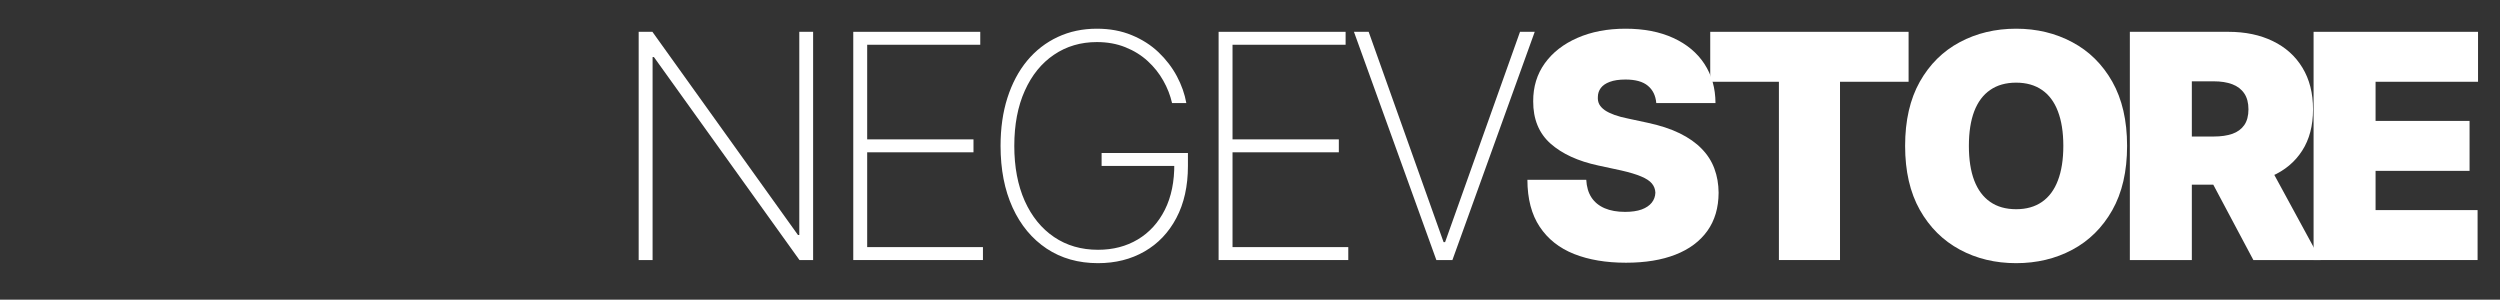 <svg version="1.2" preserveAspectRatio="xMidYMid meet" height="70" viewBox="0 0 438 52.5" zoomAndPan="magnify" width="584" xmlns:xlink="http://www.w3.org/1999/xlink" xmlns="http://www.w3.org/2000/svg"><rect x="0" y="0" width="438" height="52.5" fill="#333333" stroke="none"/><defs></defs><g id="bb7aabb067"><g style="fill:#ffffff;fill-opacity:1;"><g transform="translate(106.114, 45.559)"><path d="M 36.344 -39.984 L 36.344 0 L 33.953 0 L 8.453 -35.562 L 8.219 -35.562 L 8.219 0 L 5.781 0 L 5.781 -39.984 L 8.188 -39.984 L 33.688 -4.391 L 33.922 -4.391 L 33.922 -39.984 Z M 36.344 -39.984" style="stroke:none"></path></g></g><g style="fill:#ffffff;fill-opacity:1;"><g transform="translate(143.711, 45.559)"><path d="M 5.781 0 L 5.781 -39.984 L 28.031 -39.984 L 28.031 -37.719 L 8.219 -37.719 L 8.219 -21.141 L 26.844 -21.141 L 26.844 -18.875 L 8.219 -18.875 L 8.219 -2.266 L 28.5 -2.266 L 28.5 0 Z M 5.781 0" style="stroke:none"></path></g></g><g style="fill:#ffffff;fill-opacity:1;"><g transform="translate(171.548, 45.559)"><path d="M 33.797 -27.5 C 33.492 -28.844 32.984 -30.148 32.266 -31.422 C 31.555 -32.691 30.645 -33.836 29.531 -34.859 C 28.414 -35.879 27.113 -36.688 25.625 -37.281 C 24.133 -37.883 22.469 -38.188 20.625 -38.188 C 17.789 -38.188 15.285 -37.445 13.109 -35.969 C 10.93 -34.5 9.227 -32.398 8 -29.672 C 6.77 -26.941 6.156 -23.719 6.156 -20 C 6.156 -16.312 6.766 -13.098 7.984 -10.359 C 9.211 -7.629 10.926 -5.52 13.125 -4.031 C 15.332 -2.539 17.898 -1.797 20.828 -1.797 C 23.453 -1.797 25.773 -2.398 27.797 -3.609 C 29.816 -4.816 31.395 -6.547 32.531 -8.797 C 33.664 -11.055 34.219 -13.754 34.188 -16.891 L 35.047 -16.484 L 21.453 -16.484 L 21.453 -18.75 L 36.578 -18.75 L 36.578 -16.484 C 36.578 -12.953 35.898 -9.91 34.547 -7.359 C 33.203 -4.816 31.344 -2.863 28.969 -1.5 C 26.594 -0.133 23.879 0.547 20.828 0.547 C 17.391 0.547 14.391 -0.301 11.828 -2 C 9.266 -3.707 7.273 -6.102 5.859 -9.188 C 4.453 -12.27 3.75 -15.875 3.75 -20 C 3.75 -23.094 4.148 -25.898 4.953 -28.422 C 5.766 -30.953 6.914 -33.117 8.406 -34.922 C 9.906 -36.723 11.691 -38.109 13.766 -39.078 C 15.836 -40.047 18.125 -40.531 20.625 -40.531 C 22.883 -40.531 24.914 -40.156 26.719 -39.406 C 28.531 -38.664 30.098 -37.664 31.422 -36.406 C 32.742 -35.145 33.816 -33.742 34.641 -32.203 C 35.461 -30.66 36.016 -29.094 36.297 -27.5 Z M 33.797 -27.5" style="stroke:none"></path></g></g><g style="fill:#ffffff;fill-opacity:1;"><g transform="translate(207.719, 45.559)"><path d="M 5.781 0 L 5.781 -39.984 L 28.031 -39.984 L 28.031 -37.719 L 8.219 -37.719 L 8.219 -21.141 L 26.844 -21.141 L 26.844 -18.875 L 8.219 -18.875 L 8.219 -2.266 L 28.5 -2.266 L 28.5 0 Z M 5.781 0" style="stroke:none"></path></g></g><g style="fill:#ffffff;fill-opacity:1;"><g transform="translate(235.556, 45.559)"><path d="M 4.234 -39.984 L 17.359 -3.141 L 17.625 -3.141 L 30.75 -39.984 L 33.328 -39.984 L 18.906 0 L 16.094 0 L 1.656 -39.984 Z M 4.234 -39.984" style="stroke:none"></path></g></g><g style="fill:#ffffff;fill-opacity:1;"><g transform="translate(266.038, 45.559)"><path d="M 24.141 -27.5 C 24.035 -28.789 23.547 -29.801 22.672 -30.531 C 21.805 -31.258 20.5 -31.625 18.75 -31.625 C 17.625 -31.625 16.707 -31.488 16 -31.219 C 15.289 -30.957 14.766 -30.598 14.422 -30.141 C 14.086 -29.691 13.914 -29.172 13.906 -28.578 C 13.875 -28.098 13.957 -27.664 14.156 -27.281 C 14.363 -26.906 14.688 -26.562 15.125 -26.25 C 15.57 -25.945 16.141 -25.672 16.828 -25.422 C 17.516 -25.172 18.336 -24.953 19.297 -24.766 L 22.578 -24.062 C 24.785 -23.594 26.676 -22.973 28.25 -22.203 C 29.82 -21.43 31.109 -20.523 32.109 -19.484 C 33.117 -18.453 33.859 -17.289 34.328 -16 C 34.805 -14.719 35.051 -13.316 35.062 -11.797 C 35.051 -9.16 34.395 -6.93 33.094 -5.109 C 31.789 -3.285 29.93 -1.898 27.516 -0.953 C 25.109 -0.004 22.211 0.469 18.828 0.469 C 15.348 0.469 12.316 -0.039 9.734 -1.062 C 7.148 -2.094 5.145 -3.68 3.719 -5.828 C 2.289 -7.973 1.57 -10.719 1.562 -14.062 L 11.875 -14.062 C 11.938 -12.832 12.238 -11.801 12.781 -10.969 C 13.332 -10.133 14.102 -9.504 15.094 -9.078 C 16.094 -8.648 17.285 -8.438 18.672 -8.438 C 19.828 -8.438 20.797 -8.578 21.578 -8.859 C 22.359 -9.148 22.945 -9.547 23.344 -10.047 C 23.75 -10.555 23.961 -11.141 23.984 -11.797 C 23.961 -12.41 23.758 -12.945 23.375 -13.406 C 23 -13.863 22.375 -14.273 21.5 -14.641 C 20.625 -15.016 19.445 -15.367 17.969 -15.703 L 13.984 -16.562 C 10.441 -17.32 7.648 -18.602 5.609 -20.406 C 3.578 -22.219 2.566 -24.688 2.578 -27.812 C 2.566 -30.344 3.242 -32.562 4.609 -34.469 C 5.984 -36.375 7.891 -37.859 10.328 -38.922 C 12.773 -39.992 15.582 -40.531 18.75 -40.531 C 21.977 -40.531 24.77 -39.988 27.125 -38.906 C 29.477 -37.832 31.297 -36.316 32.578 -34.359 C 33.859 -32.398 34.504 -30.113 34.516 -27.5 Z M 24.141 -27.5" style="stroke:none"></path></g></g><g style="fill:#ffffff;fill-opacity:1;"><g transform="translate(298.15, 45.559)"><path d="M 1.484 -31.234 L 1.484 -39.984 L 36.234 -39.984 L 36.234 -31.234 L 24.219 -31.234 L 24.219 0 L 13.516 0 L 13.516 -31.234 Z M 1.484 -31.234" style="stroke:none"></path></g></g><g style="fill:#ffffff;fill-opacity:1;"><g transform="translate(331.354, 45.559)"><path d="M 41.312 -20 C 41.312 -15.539 40.445 -11.785 38.719 -8.734 C 36.988 -5.68 34.648 -3.367 31.703 -1.797 C 28.766 -0.234 25.488 0.547 21.875 0.547 C 18.227 0.547 14.938 -0.242 12 -1.828 C 9.062 -3.41 6.727 -5.727 5 -8.781 C 3.281 -11.832 2.422 -15.57 2.422 -20 C 2.422 -24.445 3.281 -28.195 5 -31.25 C 6.727 -34.301 9.062 -36.609 12 -38.172 C 14.938 -39.742 18.227 -40.531 21.875 -40.531 C 25.488 -40.531 28.766 -39.742 31.703 -38.172 C 34.648 -36.609 36.988 -34.301 38.719 -31.25 C 40.445 -28.195 41.312 -24.445 41.312 -20 Z M 30.141 -20 C 30.141 -22.395 29.82 -24.414 29.188 -26.062 C 28.562 -27.707 27.633 -28.953 26.406 -29.797 C 25.176 -30.648 23.664 -31.078 21.875 -31.078 C 20.07 -31.078 18.555 -30.648 17.328 -29.797 C 16.098 -28.953 15.164 -27.707 14.531 -26.062 C 13.906 -24.414 13.594 -22.395 13.594 -20 C 13.594 -17.602 13.906 -15.582 14.531 -13.938 C 15.164 -12.289 16.098 -11.039 17.328 -10.188 C 18.555 -9.332 20.07 -8.906 21.875 -8.906 C 23.664 -8.906 25.176 -9.332 26.406 -10.188 C 27.633 -11.039 28.562 -12.289 29.188 -13.938 C 29.82 -15.582 30.141 -17.602 30.141 -20 Z M 30.141 -20" style="stroke:none"></path></g></g><g style="fill:#ffffff;fill-opacity:1;"><g transform="translate(370.571, 45.559)"><path d="M 2.578 0 L 2.578 -39.984 L 19.844 -39.984 C 22.812 -39.984 25.406 -39.441 27.625 -38.359 C 29.852 -37.285 31.582 -35.734 32.812 -33.703 C 34.051 -31.672 34.672 -29.238 34.672 -26.406 C 34.672 -23.539 34.035 -21.125 32.766 -19.156 C 31.504 -17.188 29.727 -15.703 27.438 -14.703 C 25.156 -13.703 22.492 -13.203 19.453 -13.203 L 9.141 -13.203 L 9.141 -21.641 L 17.266 -21.641 C 18.535 -21.641 19.625 -21.797 20.531 -22.109 C 21.438 -22.43 22.133 -22.941 22.625 -23.641 C 23.113 -24.348 23.359 -25.27 23.359 -26.406 C 23.359 -27.539 23.113 -28.469 22.625 -29.188 C 22.133 -29.914 21.438 -30.453 20.531 -30.797 C 19.625 -31.141 18.535 -31.312 17.266 -31.312 L 13.438 -31.312 L 13.438 0 Z M 26.016 -18.359 L 36 0 L 24.219 0 L 14.453 -18.359 Z M 26.016 -18.359" style="stroke:none"></path></g></g><g style="fill:#ffffff;fill-opacity:1;"><g transform="translate(402.761, 45.559)"><path d="M 2.578 0 L 2.578 -39.984 L 31.391 -39.984 L 31.391 -31.234 L 13.438 -31.234 L 13.438 -24.375 L 29.906 -24.375 L 29.906 -15.625 L 13.438 -15.625 L 13.438 -8.75 L 31.312 -8.75 L 31.312 0 Z M 2.578 0" style="stroke:none"></path></g></g></g></svg>